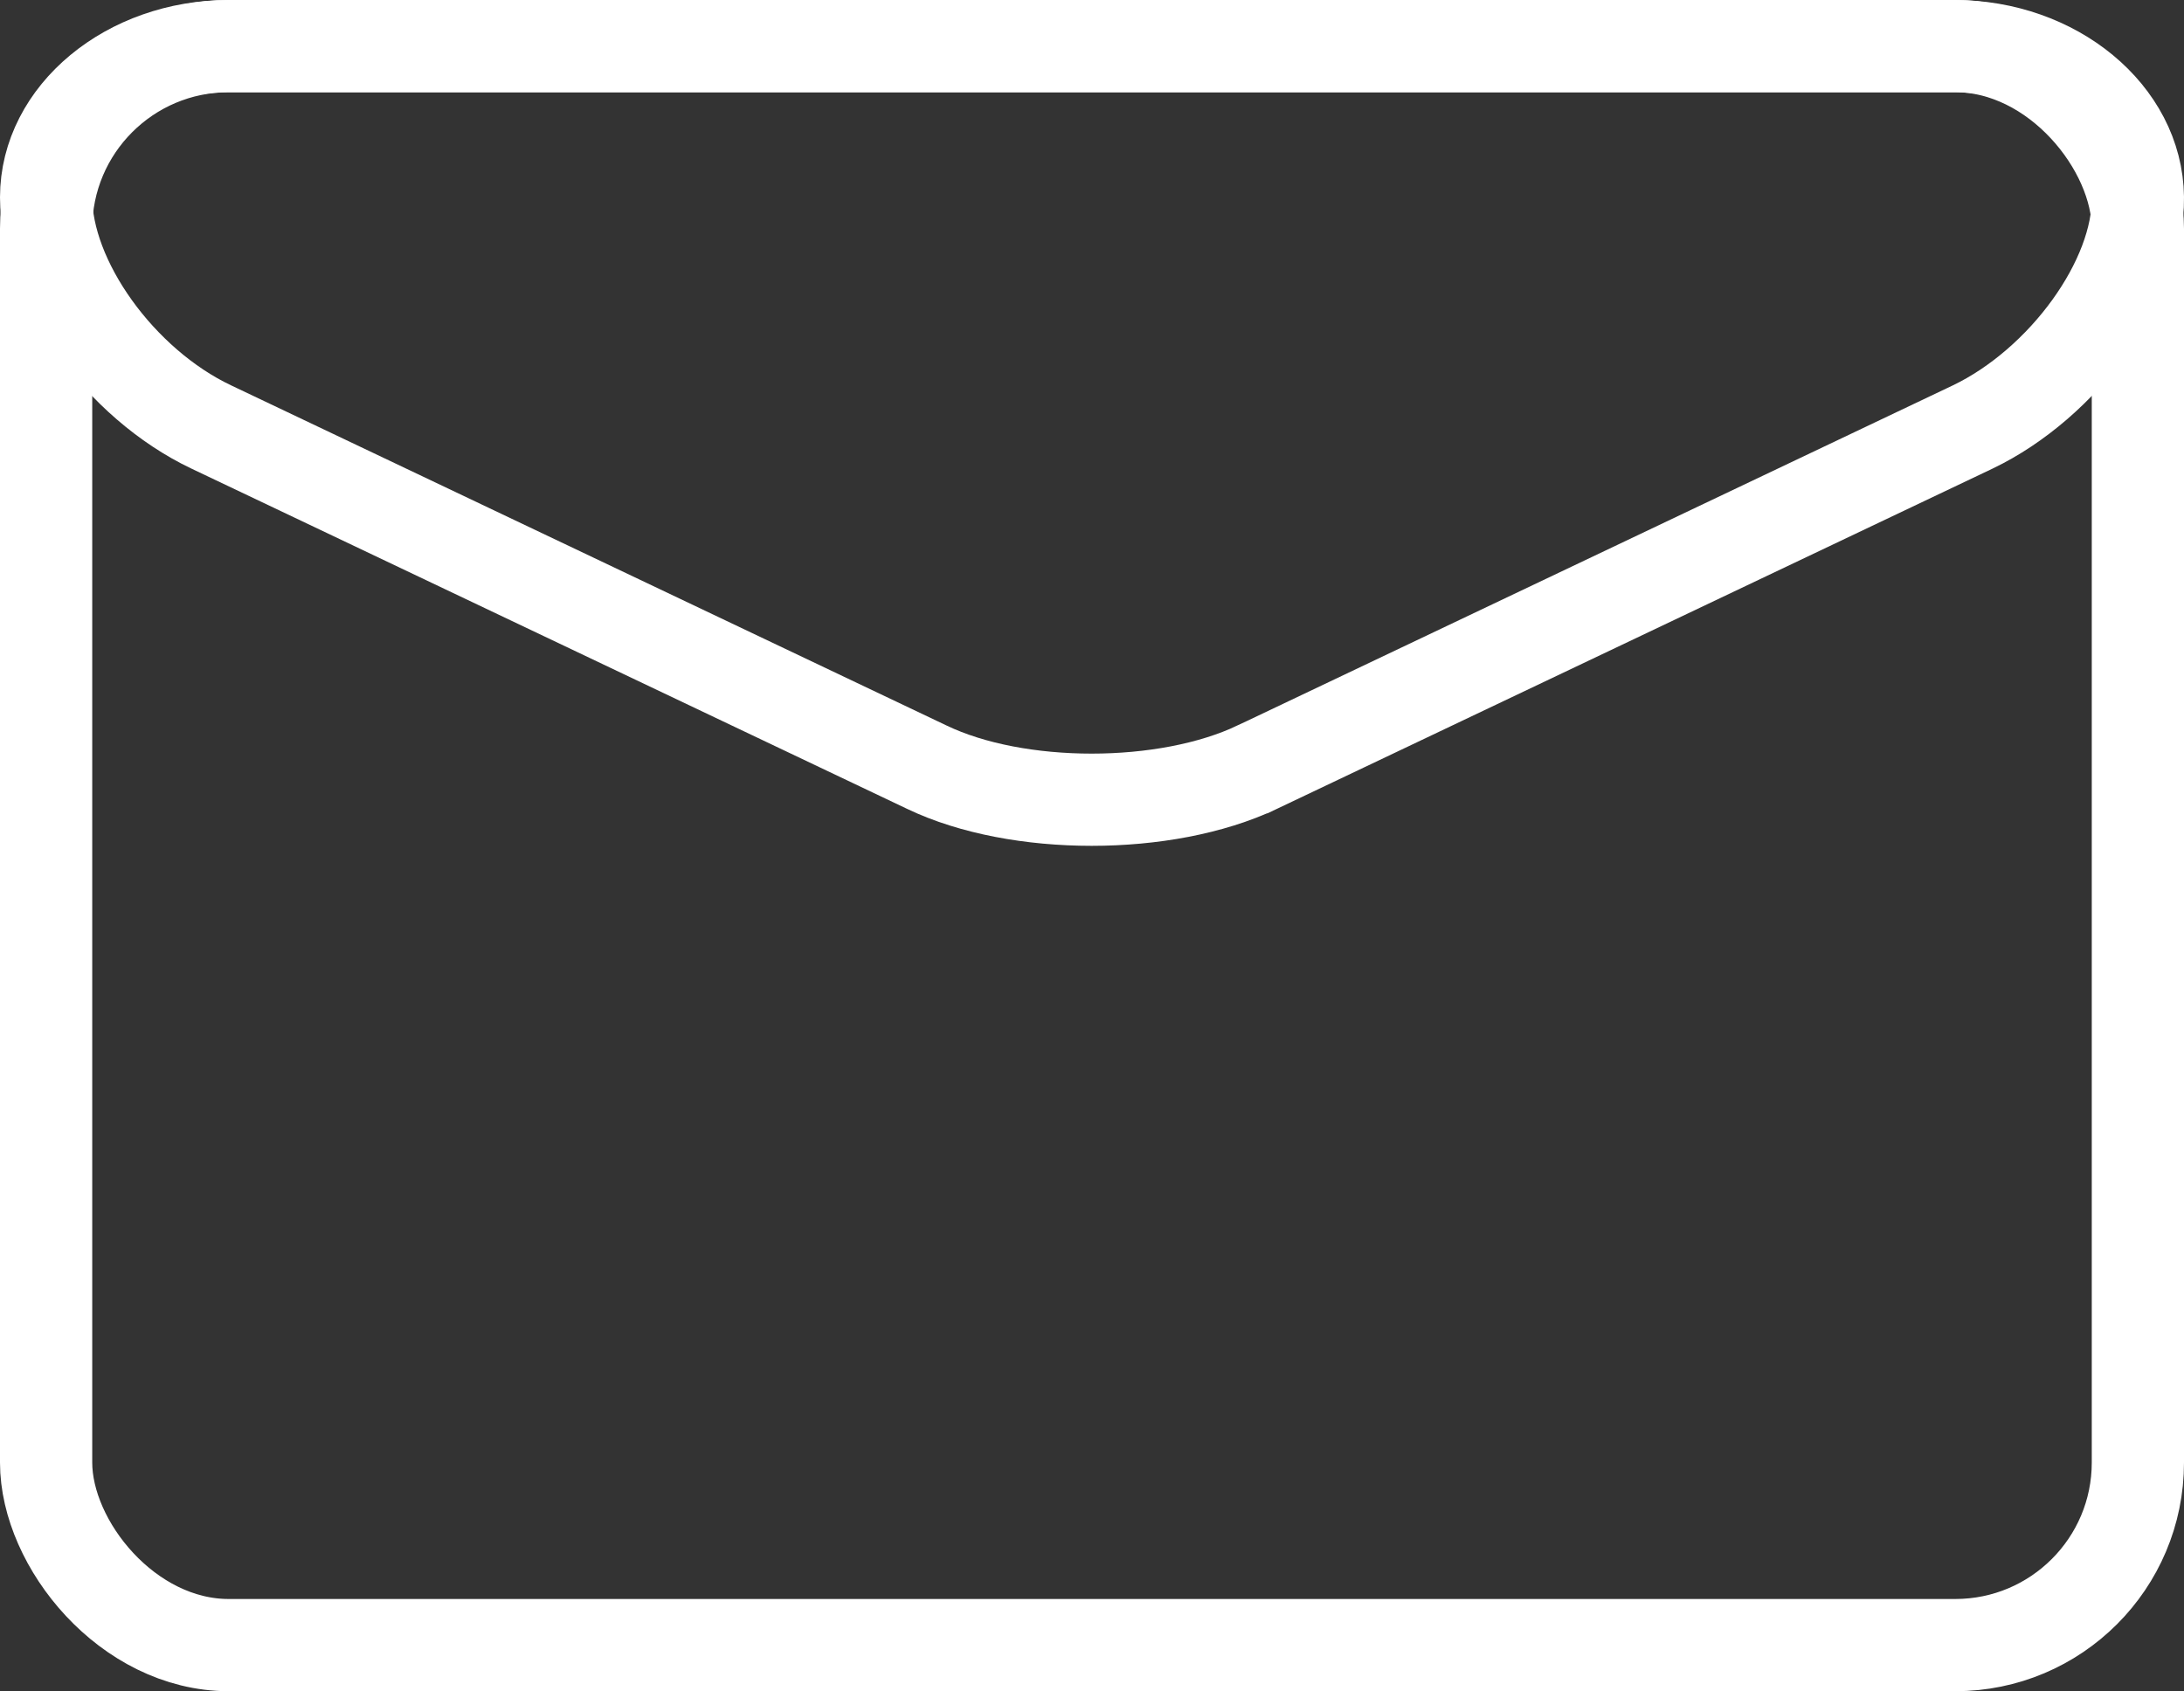 <?xml version="1.0" encoding="UTF-8"?><svg id="_イヤー_2" xmlns="http://www.w3.org/2000/svg" viewBox="0 0 23.68 18.34"><rect x="0" y="0" width="23.68" height="18.34" fill="#333333" stroke="none"/><defs><style>.cls-1{fill:none;stroke:#fff;stroke-miterlimit:10;stroke-width:1px;}</style></defs><g id="_イヤー_1-2"><g><rect class="cls-1" x=".5" y=".5" width="22.68" height="17.34" rx="1.98" ry="1.98"/><path class="cls-1" d="M13.63,8.32c-.99,.47-2.6,.47-3.58,0L2.29,4.63c-.99-.47-1.79-1.59-1.79-2.49S1.39,.5,2.48,.5H21.19c1.09,0,1.98,.74,1.99,1.64s-.81,2.02-1.79,2.49l-7.76,3.69Z"/></g></g></svg>